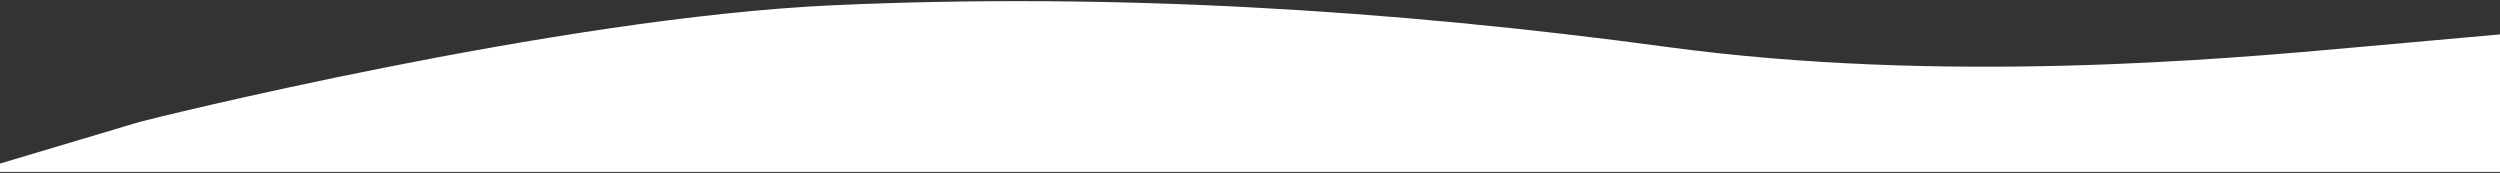 <?xml version="1.0" encoding="UTF-8"?> <svg xmlns="http://www.w3.org/2000/svg" width="1200" height="83" viewBox="0 0 1200 83" fill="none"><rect x="0" y="0" width="1200" height="83" fill="#333333" stroke="none"/> <path fill-rule="evenodd" clip-rule="evenodd" d="M0 78.516C0 78.516 63.5 59.531 67 58.516C70.5 57.5 267 8.516 400 2.516C533 -3.484 667 4.516 800 22.515C933 40.516 1067 28.515 1133 22.515L1200 16.515V82.516H1133C1067 82.516 933 82.516 800 82.516C667 82.516 533 82.516 400 82.516C267 82.516 133 82.516 67 82.516H0V78.516Z" fill="white"></path> </svg> 